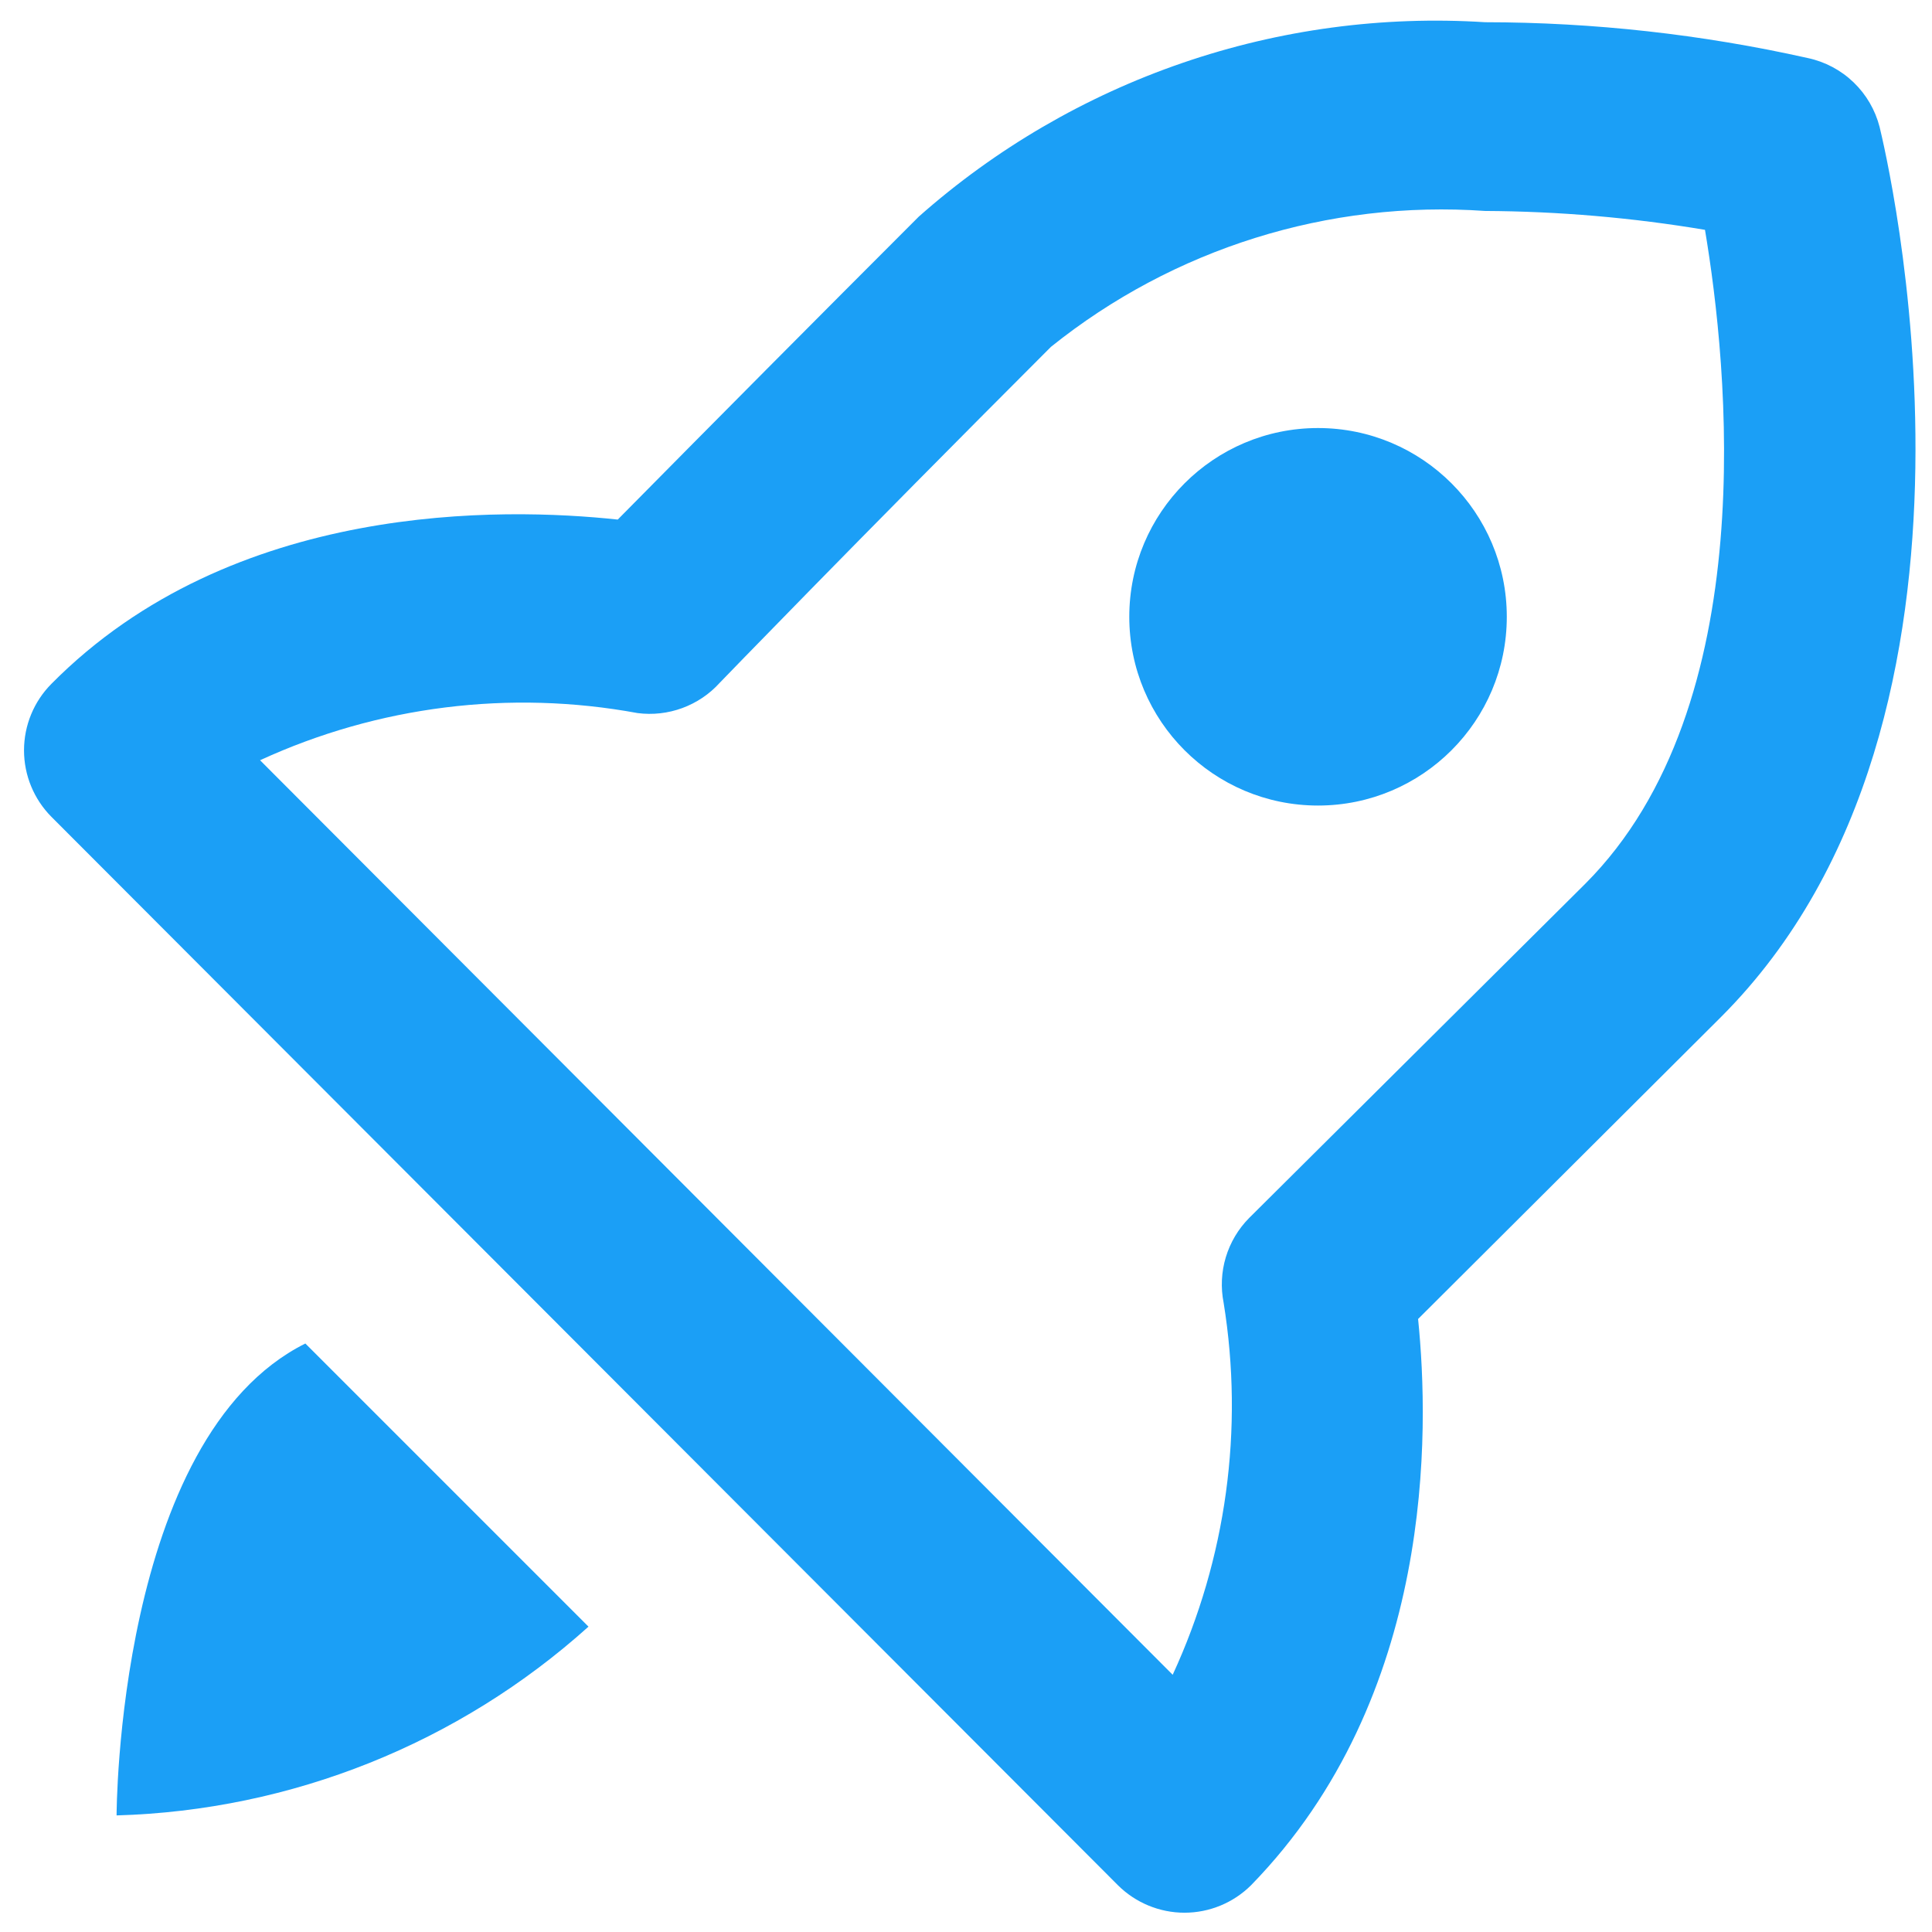 <svg xmlns="http://www.w3.org/2000/svg" width="58" height="58" viewBox="0 0 58 58" fill="none"><path d="M54.273 1.743C51.093 1.031 47.843 0.67 44.583 0.667C41.505 0.471 38.418 0.886 35.501 1.888C32.583 2.89 29.892 4.458 27.583 6.503C24.542 9.544 21.529 12.576 18.545 15.598C15.117 15.23 6.985 15.032 1.545 20.528C1.017 21.059 0.721 21.777 0.721 22.526C0.721 23.274 1.017 23.992 1.545 24.523L33.562 56.597C34.093 57.124 34.811 57.421 35.559 57.421C36.308 57.421 37.026 57.124 37.557 56.597C43.082 50.93 42.912 42.94 42.572 39.597L51.667 30.53C60.705 21.492 56.597 4.52 56.427 3.812C56.296 3.301 56.025 2.836 55.645 2.471C55.264 2.105 54.789 1.853 54.273 1.743ZM47.587 26.535L37.5 36.565C37.173 36.895 36.933 37.3 36.799 37.745C36.666 38.189 36.644 38.66 36.735 39.115C37.347 42.906 36.814 46.792 35.205 50.278L7.807 22.823C11.348 21.194 15.307 20.699 19.14 21.407C19.594 21.466 20.055 21.414 20.484 21.256C20.913 21.098 21.298 20.839 21.605 20.5C21.605 20.5 25.572 16.392 31.55 10.413C35.226 7.461 39.88 6.004 44.583 6.333C46.796 6.344 49.003 6.534 51.185 6.9C51.865 10.952 52.942 21.18 47.587 26.535Z" fill="#1B9FF6"></path><path d="M39.568 24.183C42.698 24.183 45.235 21.646 45.235 18.517C45.235 15.387 42.698 12.85 39.568 12.85C36.439 12.85 33.902 15.387 33.902 18.517C33.902 21.646 36.439 24.183 39.568 24.183Z" fill="#1B9FF6"></path><path d="M9.167 40.333C3.5 43.167 3.5 54.5 3.5 54.5C8.745 54.35 13.766 52.342 17.667 48.833L9.167 40.333Z" fill="#1B9FF6"></path></svg>
